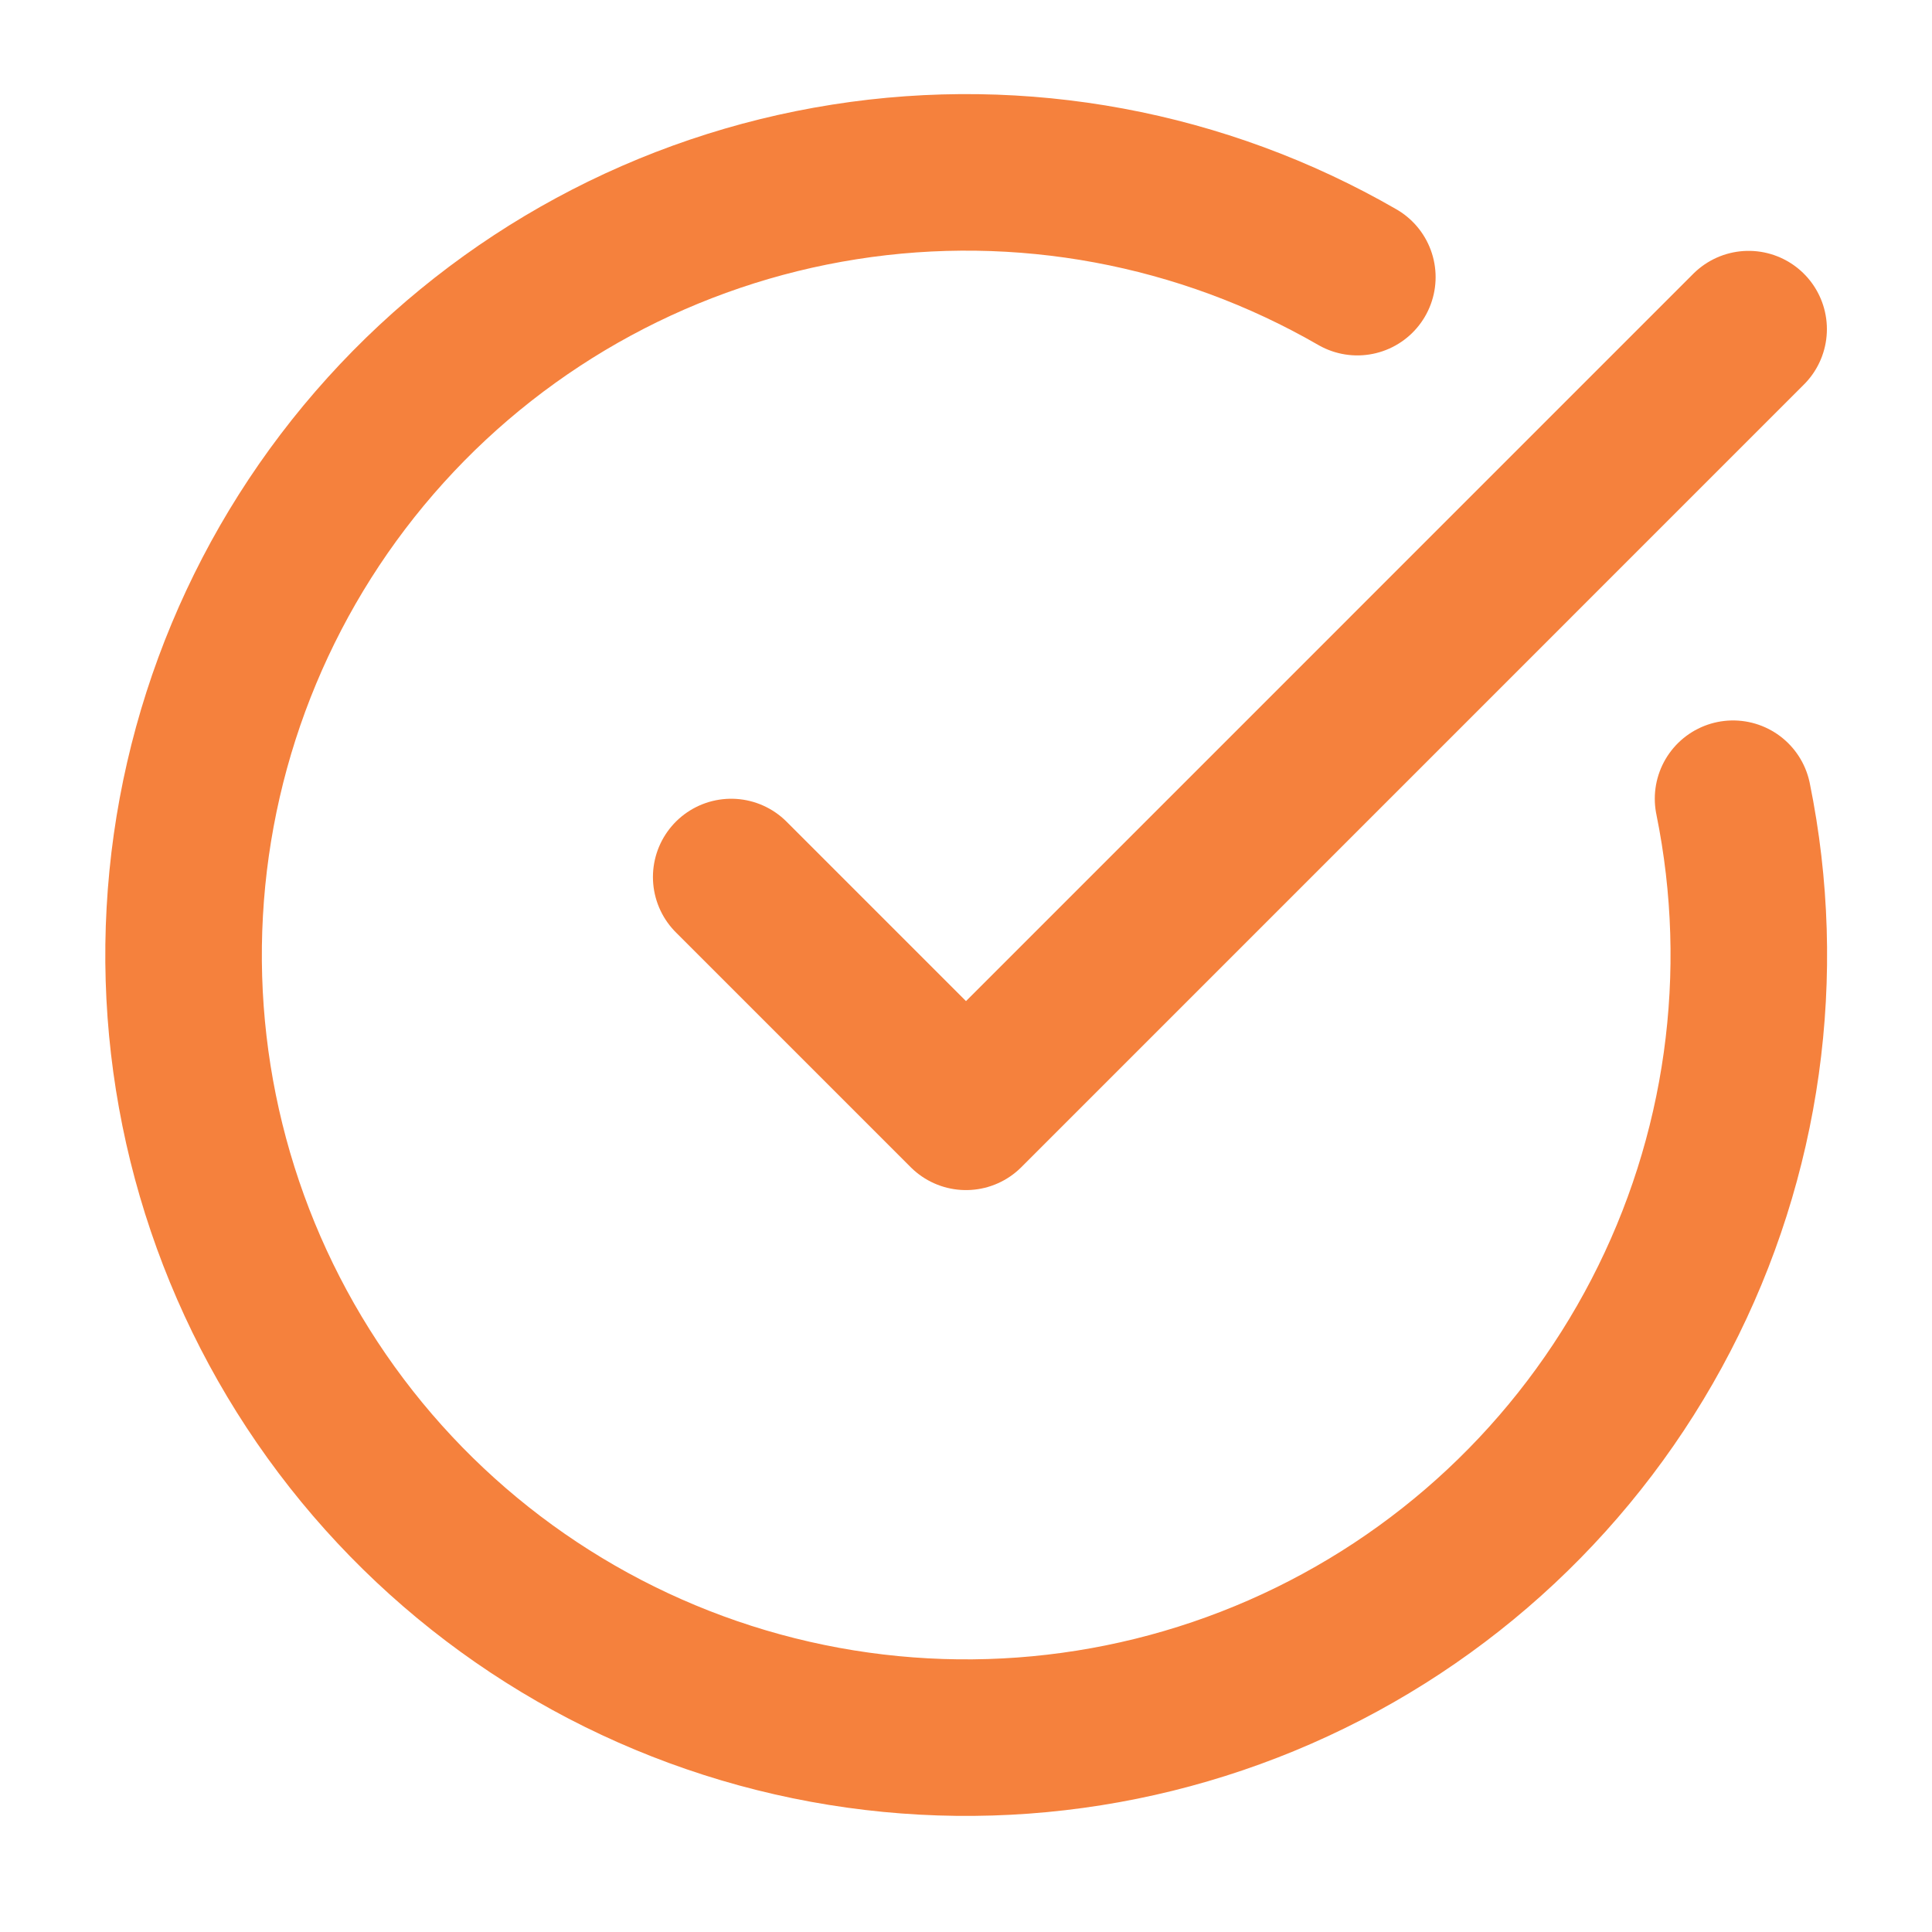 <svg width="36" height="36" viewBox="0 0 36 36" fill="none" xmlns="http://www.w3.org/2000/svg">
<path d="M32.293 14.883C32.959 18.152 32.485 21.55 30.948 24.511C29.412 27.472 26.907 29.817 23.852 31.154C20.796 32.492 17.374 32.742 14.156 31.862C10.939 30.982 8.12 29.026 6.17 26.319C4.221 23.612 3.258 20.319 3.443 16.988C3.627 13.658 4.948 10.491 7.185 8.016C9.421 5.542 12.439 3.909 15.734 3.39C19.029 2.87 22.402 3.497 25.292 5.164" stroke="#F5813D" stroke-width="2.917" stroke-linecap="round" stroke-linejoin="round"/>
<path d="M13.625 16.342L18 20.717L32.583 6.133" stroke="#F5813D" stroke-width="2.917" stroke-linecap="round" stroke-linejoin="round"/>
</svg>
